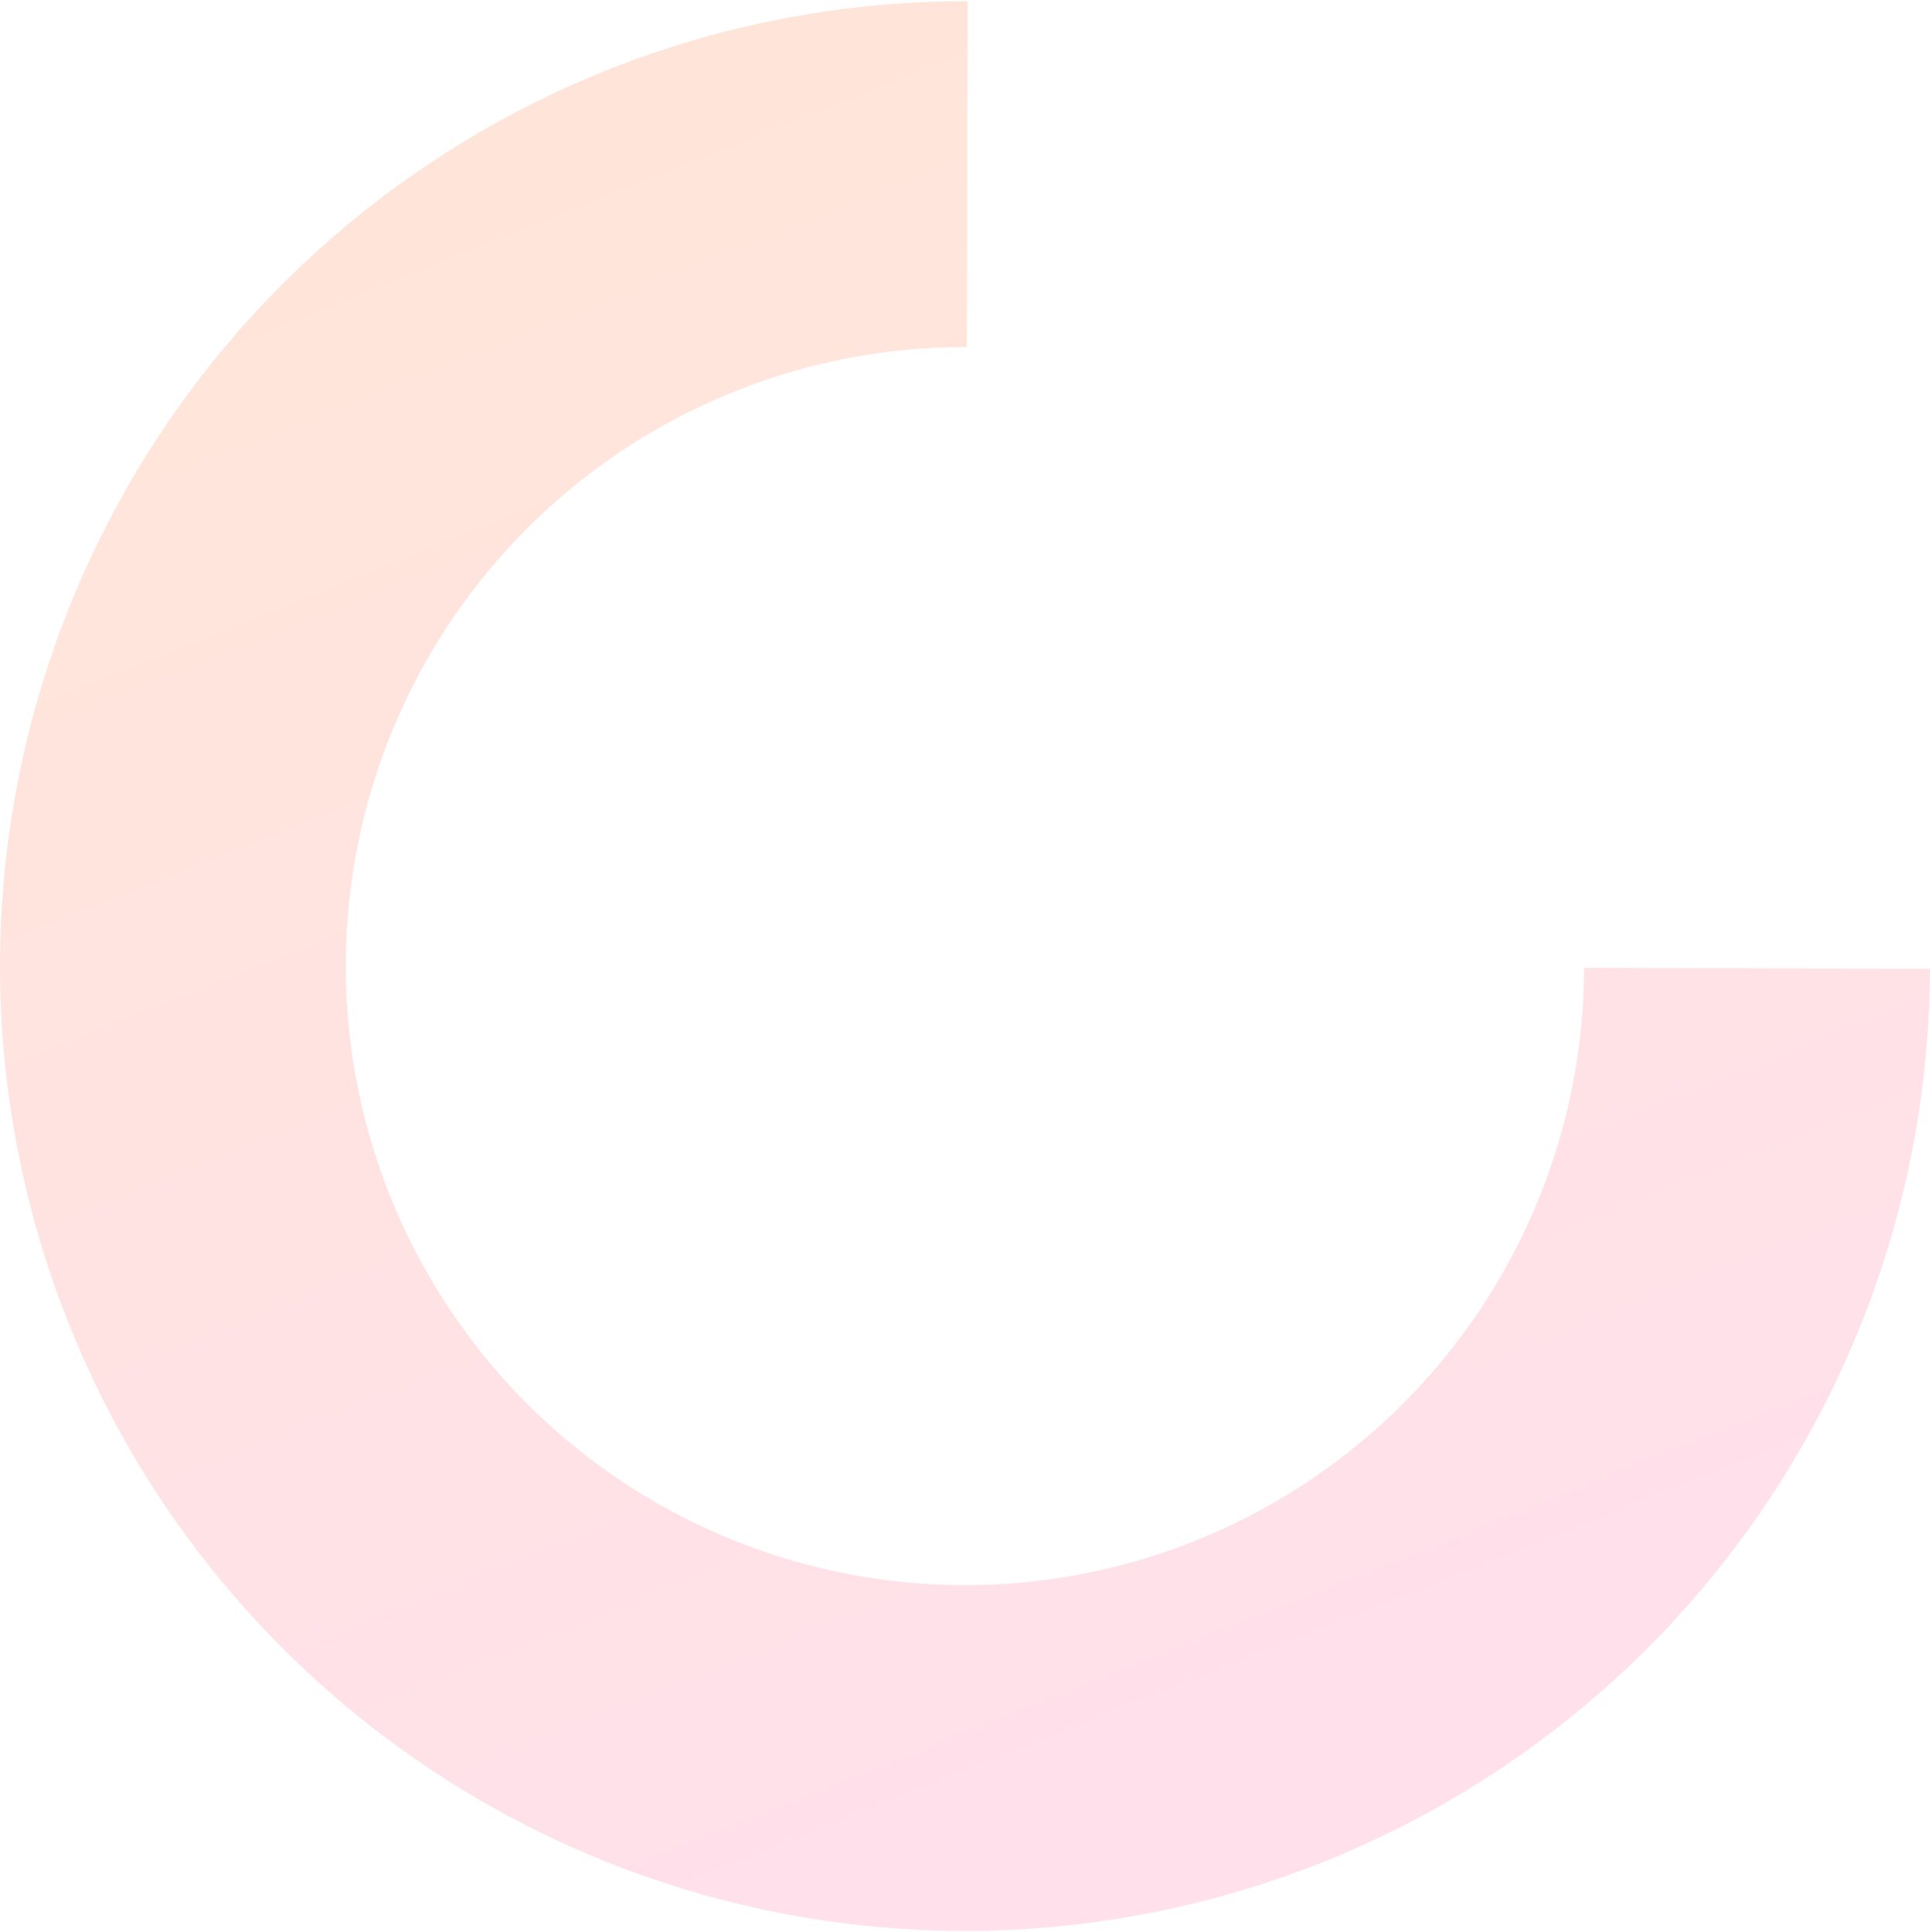 <svg width="752" height="753" viewBox="0 0 752 753" fill="none" xmlns="http://www.w3.org/2000/svg">
<path d="M377.077 0.486C302.711 0.273 229.953 22.116 168.002 63.255C106.051 104.393 57.69 162.978 29.035 231.601C0.38 300.224 -7.283 375.804 7.016 448.782C21.315 521.76 56.934 588.859 109.367 641.594C161.801 694.329 228.695 730.331 301.59 745.048C374.485 759.765 450.107 752.535 518.893 724.274C587.68 696.012 646.541 647.988 688.033 586.273C729.525 524.559 751.785 451.927 751.998 377.561L617.249 377.175C617.112 424.89 602.829 471.492 576.207 511.089C549.585 550.687 511.818 581.5 467.683 599.633C423.549 617.767 375.028 622.405 328.257 612.963C281.486 603.52 238.565 580.42 204.923 546.584C171.28 512.748 148.427 469.696 139.252 422.872C130.078 376.047 134.994 327.554 153.38 283.524C171.766 239.494 202.795 201.905 242.544 175.51C282.293 149.114 328.977 135.099 376.691 135.236L377.077 0.486Z" fill="url(#paint0_linear_410_422)" fill-opacity="0.15"/>
<defs>
<linearGradient id="paint0_linear_410_422" x1="377.077" y1="0.486" x2="623.345" y2="616.929" gradientUnits="userSpaceOnUse">
<stop stop-color="#FF5300"/>
<stop offset="1" stop-color="#FF3079"/>
</linearGradient>
</defs>
</svg>

